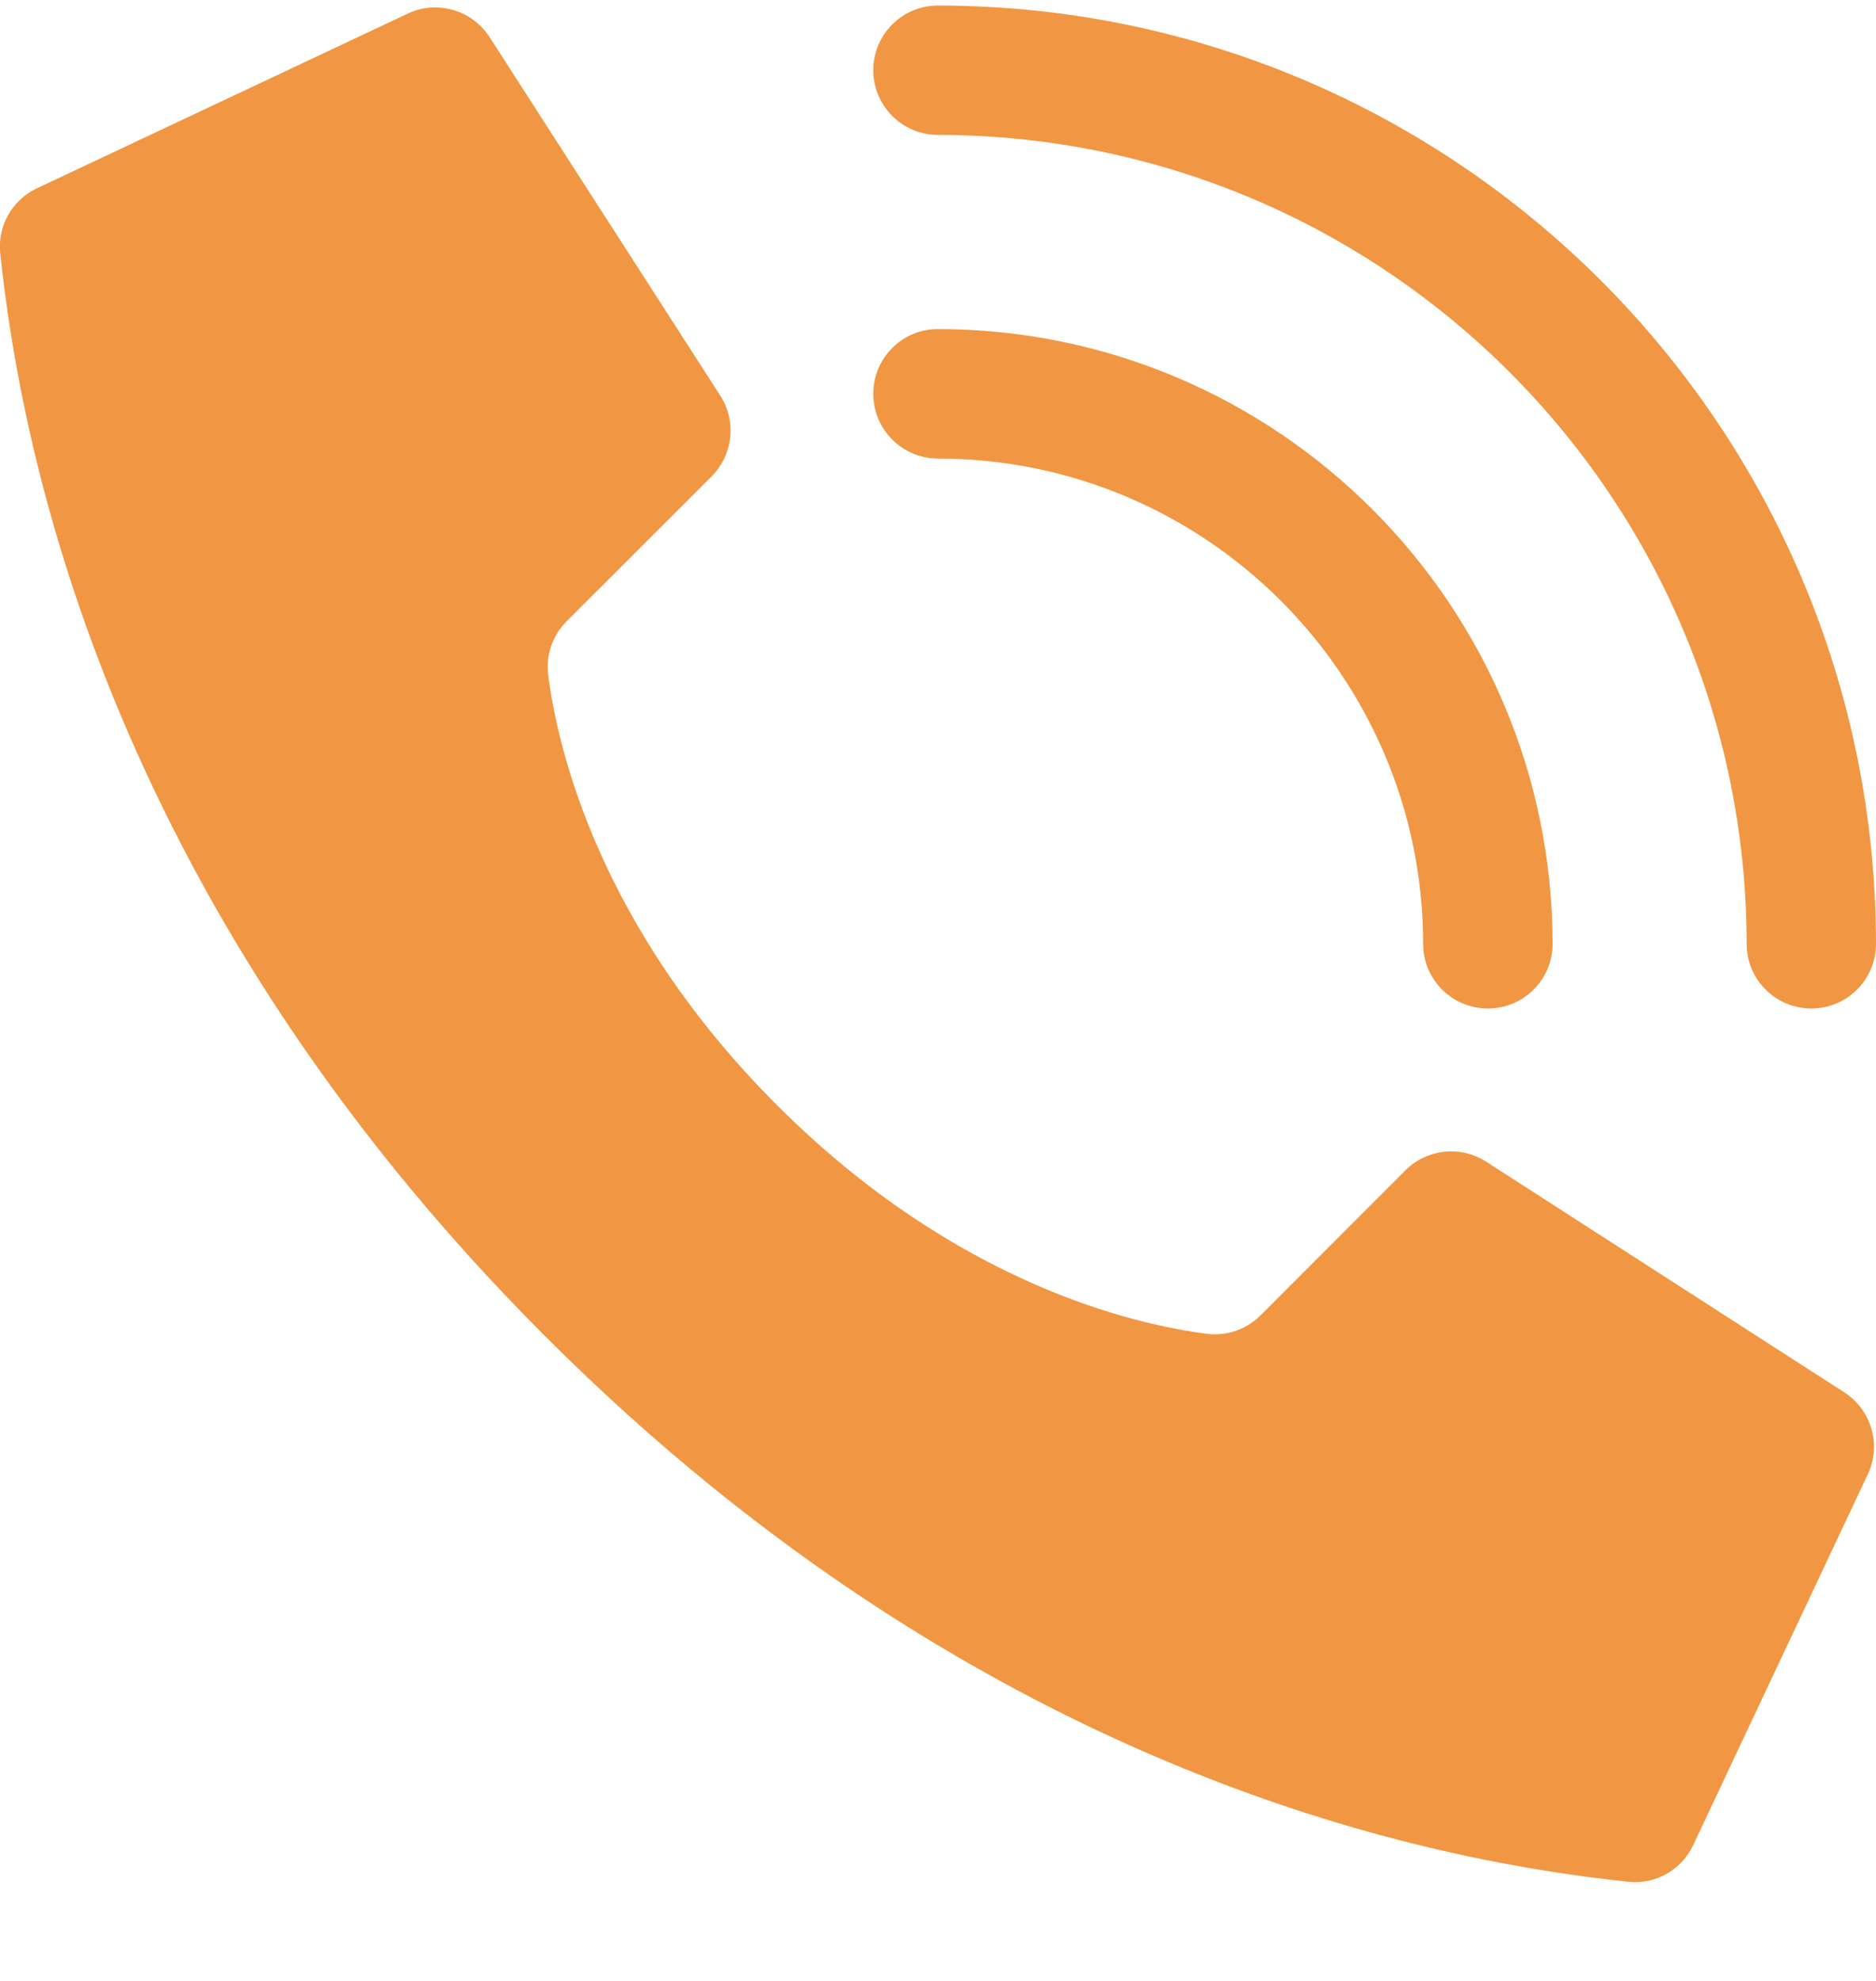 <?xml version="1.0" encoding="UTF-8"?> <svg xmlns="http://www.w3.org/2000/svg" width="18" height="19" viewBox="0 0 18 19" fill="none"> <g clip-path="url(#clip0_23_389)"> <path d="M7.454 10.599C5.736 8.881 5.348 7.163 5.26 6.475C5.236 6.284 5.301 6.094 5.438 5.958L6.828 4.569C7.032 4.364 7.069 4.046 6.915 3.801L4.702 0.363C4.532 0.092 4.184 -0.006 3.898 0.137L0.344 1.811C0.112 1.925 -0.024 2.171 0.002 2.427C0.189 4.196 0.96 8.545 5.233 12.819C9.507 17.092 13.855 17.863 15.625 18.049C15.881 18.076 16.127 17.94 16.241 17.708L17.915 14.154C18.058 13.869 17.96 13.521 17.69 13.351L14.253 11.138C14.008 10.985 13.689 11.021 13.485 11.225L12.095 12.616C11.96 12.752 11.769 12.817 11.578 12.793C10.89 12.705 9.172 12.317 7.454 10.599Z" fill="#F19744"></path> <path d="M14.276 9.673C13.933 9.673 13.655 9.396 13.655 9.053C13.652 6.483 11.57 4.401 9 4.398C8.657 4.398 8.379 4.12 8.379 3.777C8.379 3.434 8.657 3.156 9 3.156C12.255 3.16 14.893 5.798 14.897 9.053C14.897 9.396 14.619 9.673 14.276 9.673Z" fill="#F19744"></path> <path d="M17.379 9.673C17.037 9.673 16.759 9.396 16.759 9.053C16.754 4.77 13.283 1.299 9 1.294C8.657 1.294 8.379 1.016 8.379 0.673C8.379 0.331 8.657 0.053 9 0.053C13.968 0.058 17.995 4.084 18 9.053C18 9.217 17.935 9.375 17.818 9.492C17.702 9.608 17.544 9.673 17.379 9.673Z" fill="#F19744"></path> </g> <defs> <clipPath id="clip0_23_389"> <rect width="18" height="18" fill="white" transform="translate(0 0.053)"></rect> </clipPath> </defs> </svg> 
